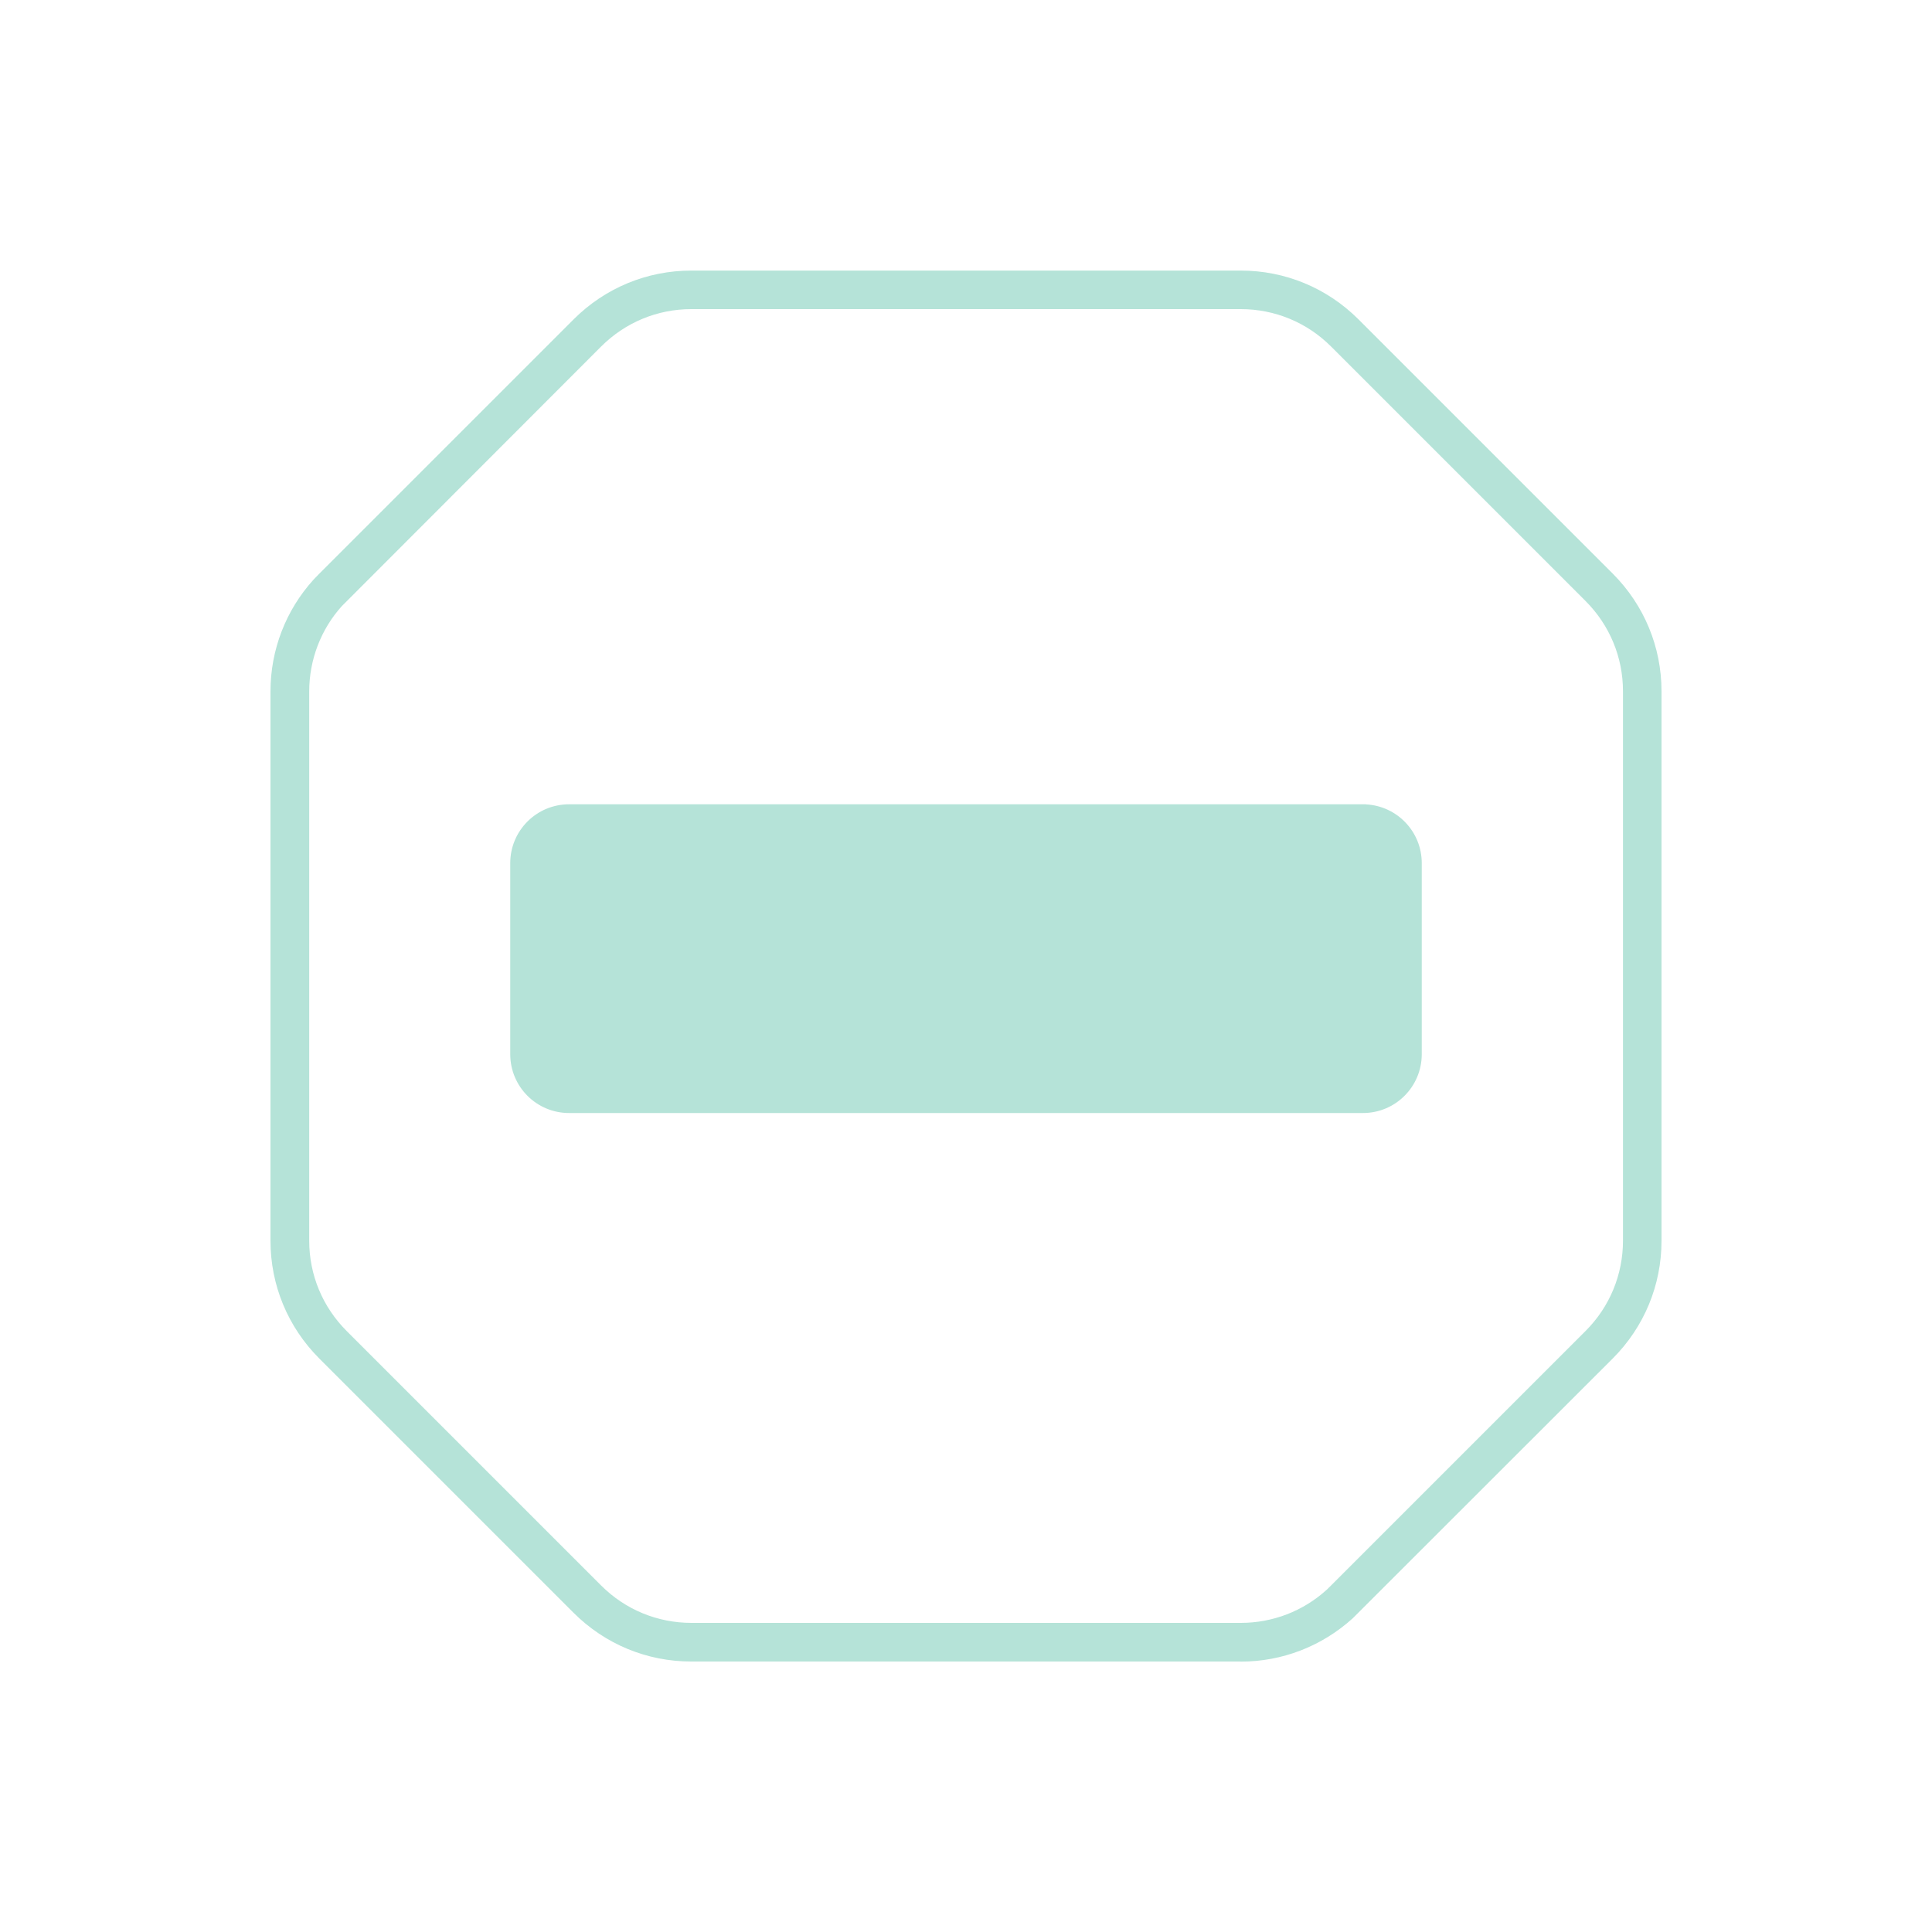 <?xml version="1.0" encoding="UTF-8"?>
<svg id="Layer_1" data-name="Layer 1" xmlns="http://www.w3.org/2000/svg" viewBox="0 0 200 200">
  <defs>
    <style>
      .cls-1 {
        fill: #b5e3d8;
      }
    </style>
  </defs>
  <path class="cls-1" d="M128.43,172h-56.87c-4.59,0-8.92-1.79-12.18-5.04l-26.34-26.34c-3.25-3.26-5.04-7.59-5.04-12.18v-56.87c0-4.28,1.58-8.39,4.45-11.56l.57-.59,26.37-26.37c3.26-3.25,7.59-5.04,12.18-5.04h56.87c4.59,0,8.92,1.79,12.18,5.04l26.34,26.34c3.25,3.26,5.04,7.59,5.04,12.18v56.87c0,4.59-1.79,8.92-5.04,12.18l-26.92,26.9c-3.21,2.91-7.32,4.49-11.6,4.49ZM71.57,32c-3.53,0-6.85,1.38-9.35,3.88l-26.83,26.86c-2.16,2.39-3.38,5.55-3.38,8.83v56.87c0,3.53,1.38,6.85,3.88,9.35l26.34,26.34c2.5,2.5,5.83,3.87,9.35,3.87h56.87c3.29,0,6.44-1.21,8.88-3.42l.5-.49,26.31-26.31c2.5-2.5,3.87-5.83,3.87-9.35v-56.87c0-3.53-1.38-6.85-3.88-9.35l-26.34-26.34c-2.5-2.5-5.83-3.87-9.35-3.87h-56.87Z"/>
  <path class="cls-1" d="M141.4,83.27c3.22.16,5.78,2.82,5.78,6.08v19.78c0,3.36-2.72,6.09-6.09,6.09H58.91c-3.36,0-6.09-2.72-6.09-6.09v-19.78c0-3.36,2.72-6.09,6.09-6.09h82.49Z"/>
</svg>